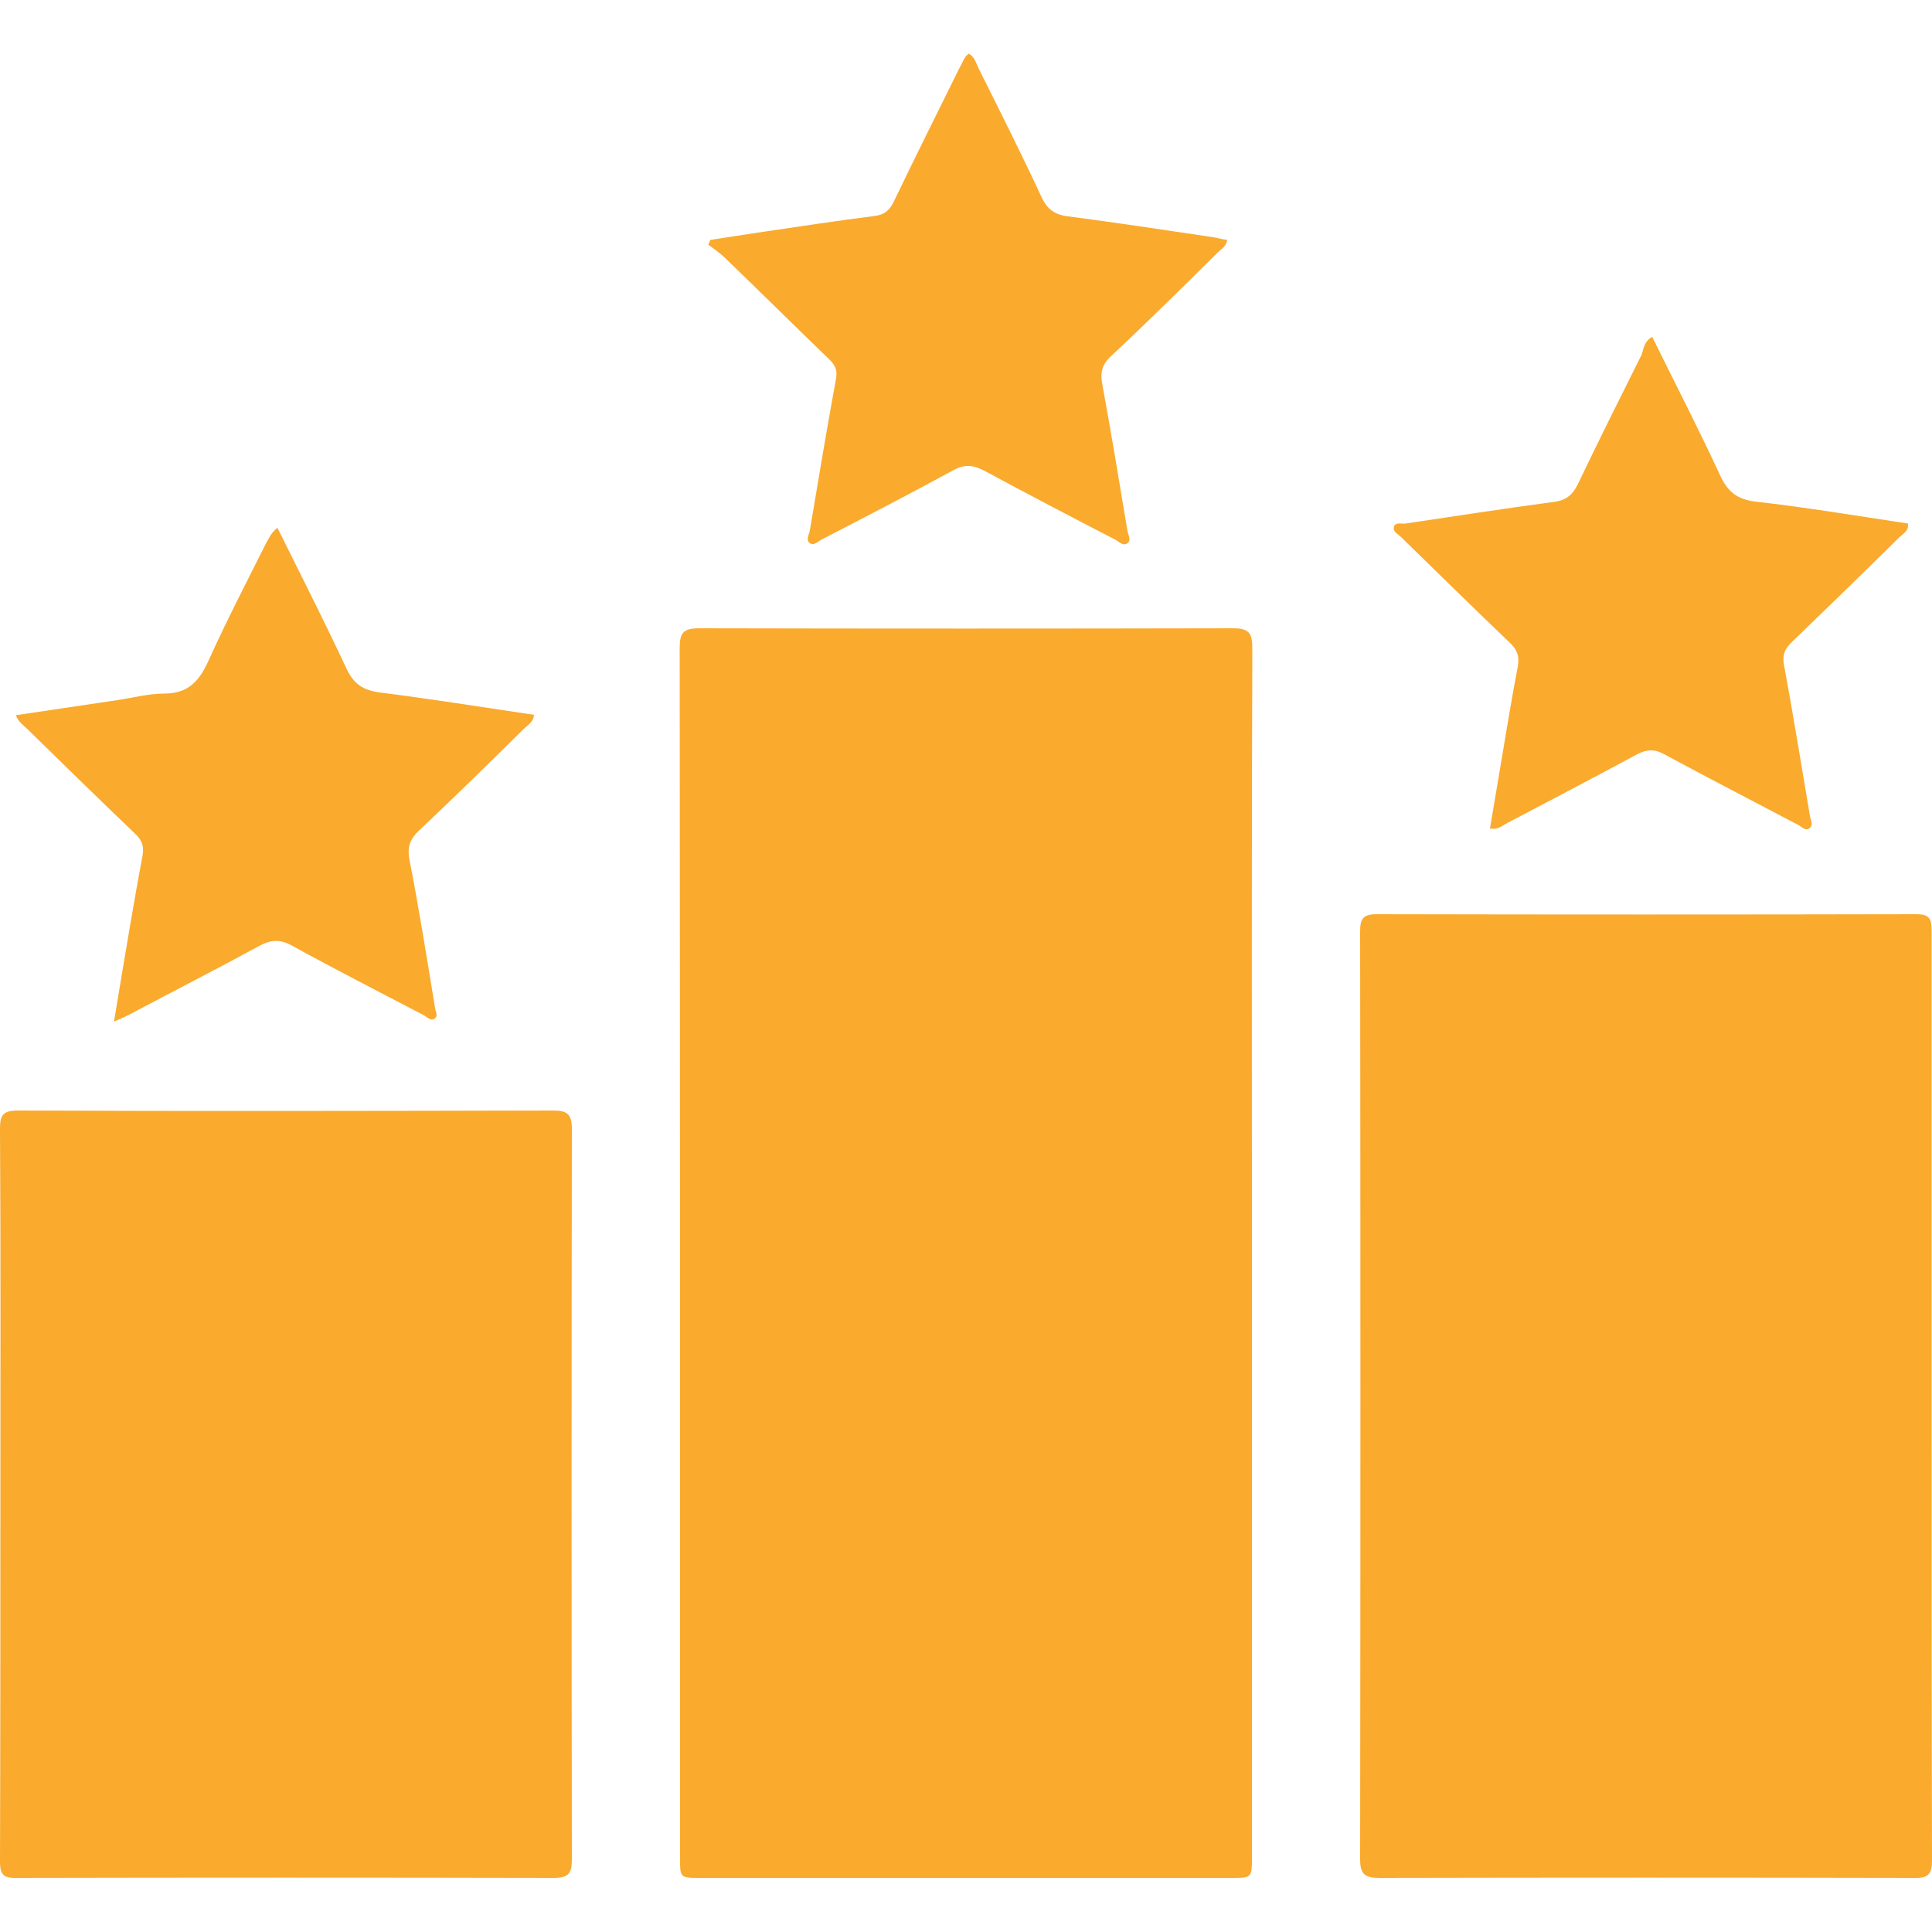 <?xml version="1.0" encoding="UTF-8"?> <!-- Generator: Adobe Illustrator 24.0.2, SVG Export Plug-In . SVG Version: 6.00 Build 0) --> <svg xmlns="http://www.w3.org/2000/svg" xmlns:xlink="http://www.w3.org/1999/xlink" id="Слой_1" x="0px" y="0px" viewBox="0 0 50 50" style="enable-background:new 0 0 50 50;" xml:space="preserve"> <style type="text/css"> .st0{fill:#FAAA2D;} </style> <g> <path class="st0" d="M32.4,32.43c0,5.21,0,10.41,0,15.62c0,0.55,0,0.55-0.54,0.55c-4.58,0-9.15,0-13.73,0c-0.53,0-0.53,0-0.53-0.51 c0-10.44,0-20.88-0.01-31.32c0-0.4,0.1-0.51,0.51-0.51c4.6,0.01,9.2,0.01,13.81,0c0.42,0,0.5,0.13,0.5,0.52 C32.39,21.99,32.4,27.21,32.4,32.43z"></path> <path class="st0" d="M49.99,36.13c0,4,0,8,0.01,12.01c0,0.36-0.09,0.47-0.46,0.46c-4.61-0.01-9.23-0.01-13.84,0 c-0.37,0-0.5-0.09-0.5-0.48c0.01-8,0.01-16.01,0-24.01c0-0.33,0.07-0.45,0.43-0.45c4.65,0.01,9.31,0.01,13.96,0 c0.35,0,0.4,0.12,0.4,0.43C49.99,28.1,49.99,32.12,49.99,36.13z"></path> <path class="st0" d="M0.01,38.66c0-3.14,0.01-6.29-0.01-9.43c0-0.36,0.06-0.49,0.47-0.49c4.61,0.02,9.23,0.01,13.84,0 c0.38,0,0.49,0.1,0.49,0.48c-0.01,6.3-0.01,12.6,0,18.9c0,0.35-0.08,0.48-0.46,0.48c-4.64-0.01-9.28-0.01-13.92,0 C0.07,48.61,0,48.49,0,48.17C0.01,45,0.01,41.83,0.01,38.66z"></path> <path class="st0" d="M7.18,13.66c0.61,1.23,1.22,2.43,1.79,3.65c0.19,0.4,0.43,0.55,0.85,0.61c1.34,0.17,2.66,0.38,4,0.58 c-0.02,0.2-0.16,0.26-0.26,0.36c-0.89,0.88-1.79,1.76-2.7,2.62c-0.25,0.23-0.33,0.44-0.26,0.79c0.25,1.27,0.45,2.55,0.66,3.82 c0.01,0.09,0.08,0.19,0,0.26c-0.1,0.09-0.2-0.02-0.28-0.07c-1.15-0.6-2.3-1.19-3.43-1.81c-0.31-0.17-0.54-0.15-0.84,0.01 c-1.1,0.6-2.22,1.17-3.33,1.76c-0.11,0.06-0.23,0.11-0.43,0.2c0.14-0.85,0.27-1.62,0.4-2.39c0.11-0.64,0.22-1.28,0.34-1.91 c0.04-0.23-0.01-0.39-0.19-0.56c-0.94-0.9-1.86-1.8-2.79-2.71c-0.1-0.1-0.23-0.18-0.3-0.36c0.88-0.13,1.75-0.26,2.62-0.39 c0.41-0.06,0.81-0.17,1.22-0.17c0.63,0,0.91-0.33,1.15-0.86c0.46-1.02,0.98-2.02,1.48-3.02C6.96,13.94,7,13.8,7.18,13.66z"></path> <path class="st0" d="M42.76,8.72c0.59,1.2,1.2,2.38,1.76,3.59c0.19,0.41,0.43,0.61,0.9,0.67c1.32,0.15,2.64,0.37,3.96,0.57 c0.02,0.2-0.13,0.26-0.23,0.36c-0.92,0.91-1.85,1.81-2.78,2.71c-0.18,0.17-0.25,0.33-0.2,0.59c0.24,1.3,0.45,2.6,0.67,3.9 c0.02,0.11,0.1,0.25-0.02,0.33c-0.1,0.07-0.2-0.05-0.28-0.09c-1.16-0.61-2.32-1.21-3.47-1.83c-0.25-0.14-0.45-0.13-0.7,0 c-1.13,0.61-2.26,1.2-3.4,1.8c-0.11,0.06-0.21,0.16-0.41,0.12c0.09-0.51,0.17-1.03,0.26-1.54c0.15-0.88,0.29-1.77,0.46-2.65 c0.05-0.27-0.02-0.44-0.21-0.62c-0.94-0.9-1.88-1.82-2.81-2.73c-0.08-0.08-0.23-0.14-0.18-0.28c0.04-0.11,0.19-0.06,0.29-0.07 c1.28-0.19,2.56-0.39,3.84-0.56c0.31-0.04,0.48-0.17,0.62-0.45c0.54-1.13,1.1-2.25,1.66-3.37C42.54,8.98,42.58,8.81,42.76,8.72z"></path> <path class="st0" d="M25.07,1.39c0.16,0.08,0.19,0.25,0.26,0.39c0.55,1.1,1.1,2.19,1.62,3.31c0.15,0.33,0.35,0.47,0.7,0.51 c1.23,0.16,2.46,0.35,3.69,0.53c0.14,0.02,0.28,0.06,0.42,0.08c-0.03,0.18-0.16,0.24-0.25,0.33c-0.91,0.9-1.82,1.8-2.76,2.68 c-0.24,0.22-0.28,0.44-0.22,0.74c0.23,1.26,0.44,2.52,0.65,3.79c0.02,0.1,0.11,0.25-0.02,0.32c-0.1,0.06-0.2-0.05-0.29-0.1 c-1.14-0.59-2.27-1.18-3.4-1.79c-0.29-0.15-0.51-0.17-0.8-0.01c-1.12,0.61-2.26,1.2-3.4,1.79c-0.1,0.05-0.21,0.18-0.32,0.09 c-0.1-0.08-0.01-0.22,0.01-0.33c0.22-1.31,0.44-2.63,0.68-3.94c0.04-0.24-0.06-0.37-0.21-0.51c-0.88-0.85-1.76-1.72-2.64-2.57 c-0.14-0.14-0.3-0.25-0.46-0.37c0.02-0.04,0.04-0.08,0.05-0.12c0.41-0.06,0.82-0.13,1.23-0.19c1.01-0.15,2.01-0.3,3.02-0.43 c0.25-0.03,0.39-0.14,0.5-0.37c0.56-1.17,1.14-2.32,1.71-3.48C24.92,1.61,24.95,1.47,25.07,1.39z"></path> </g> </svg> 